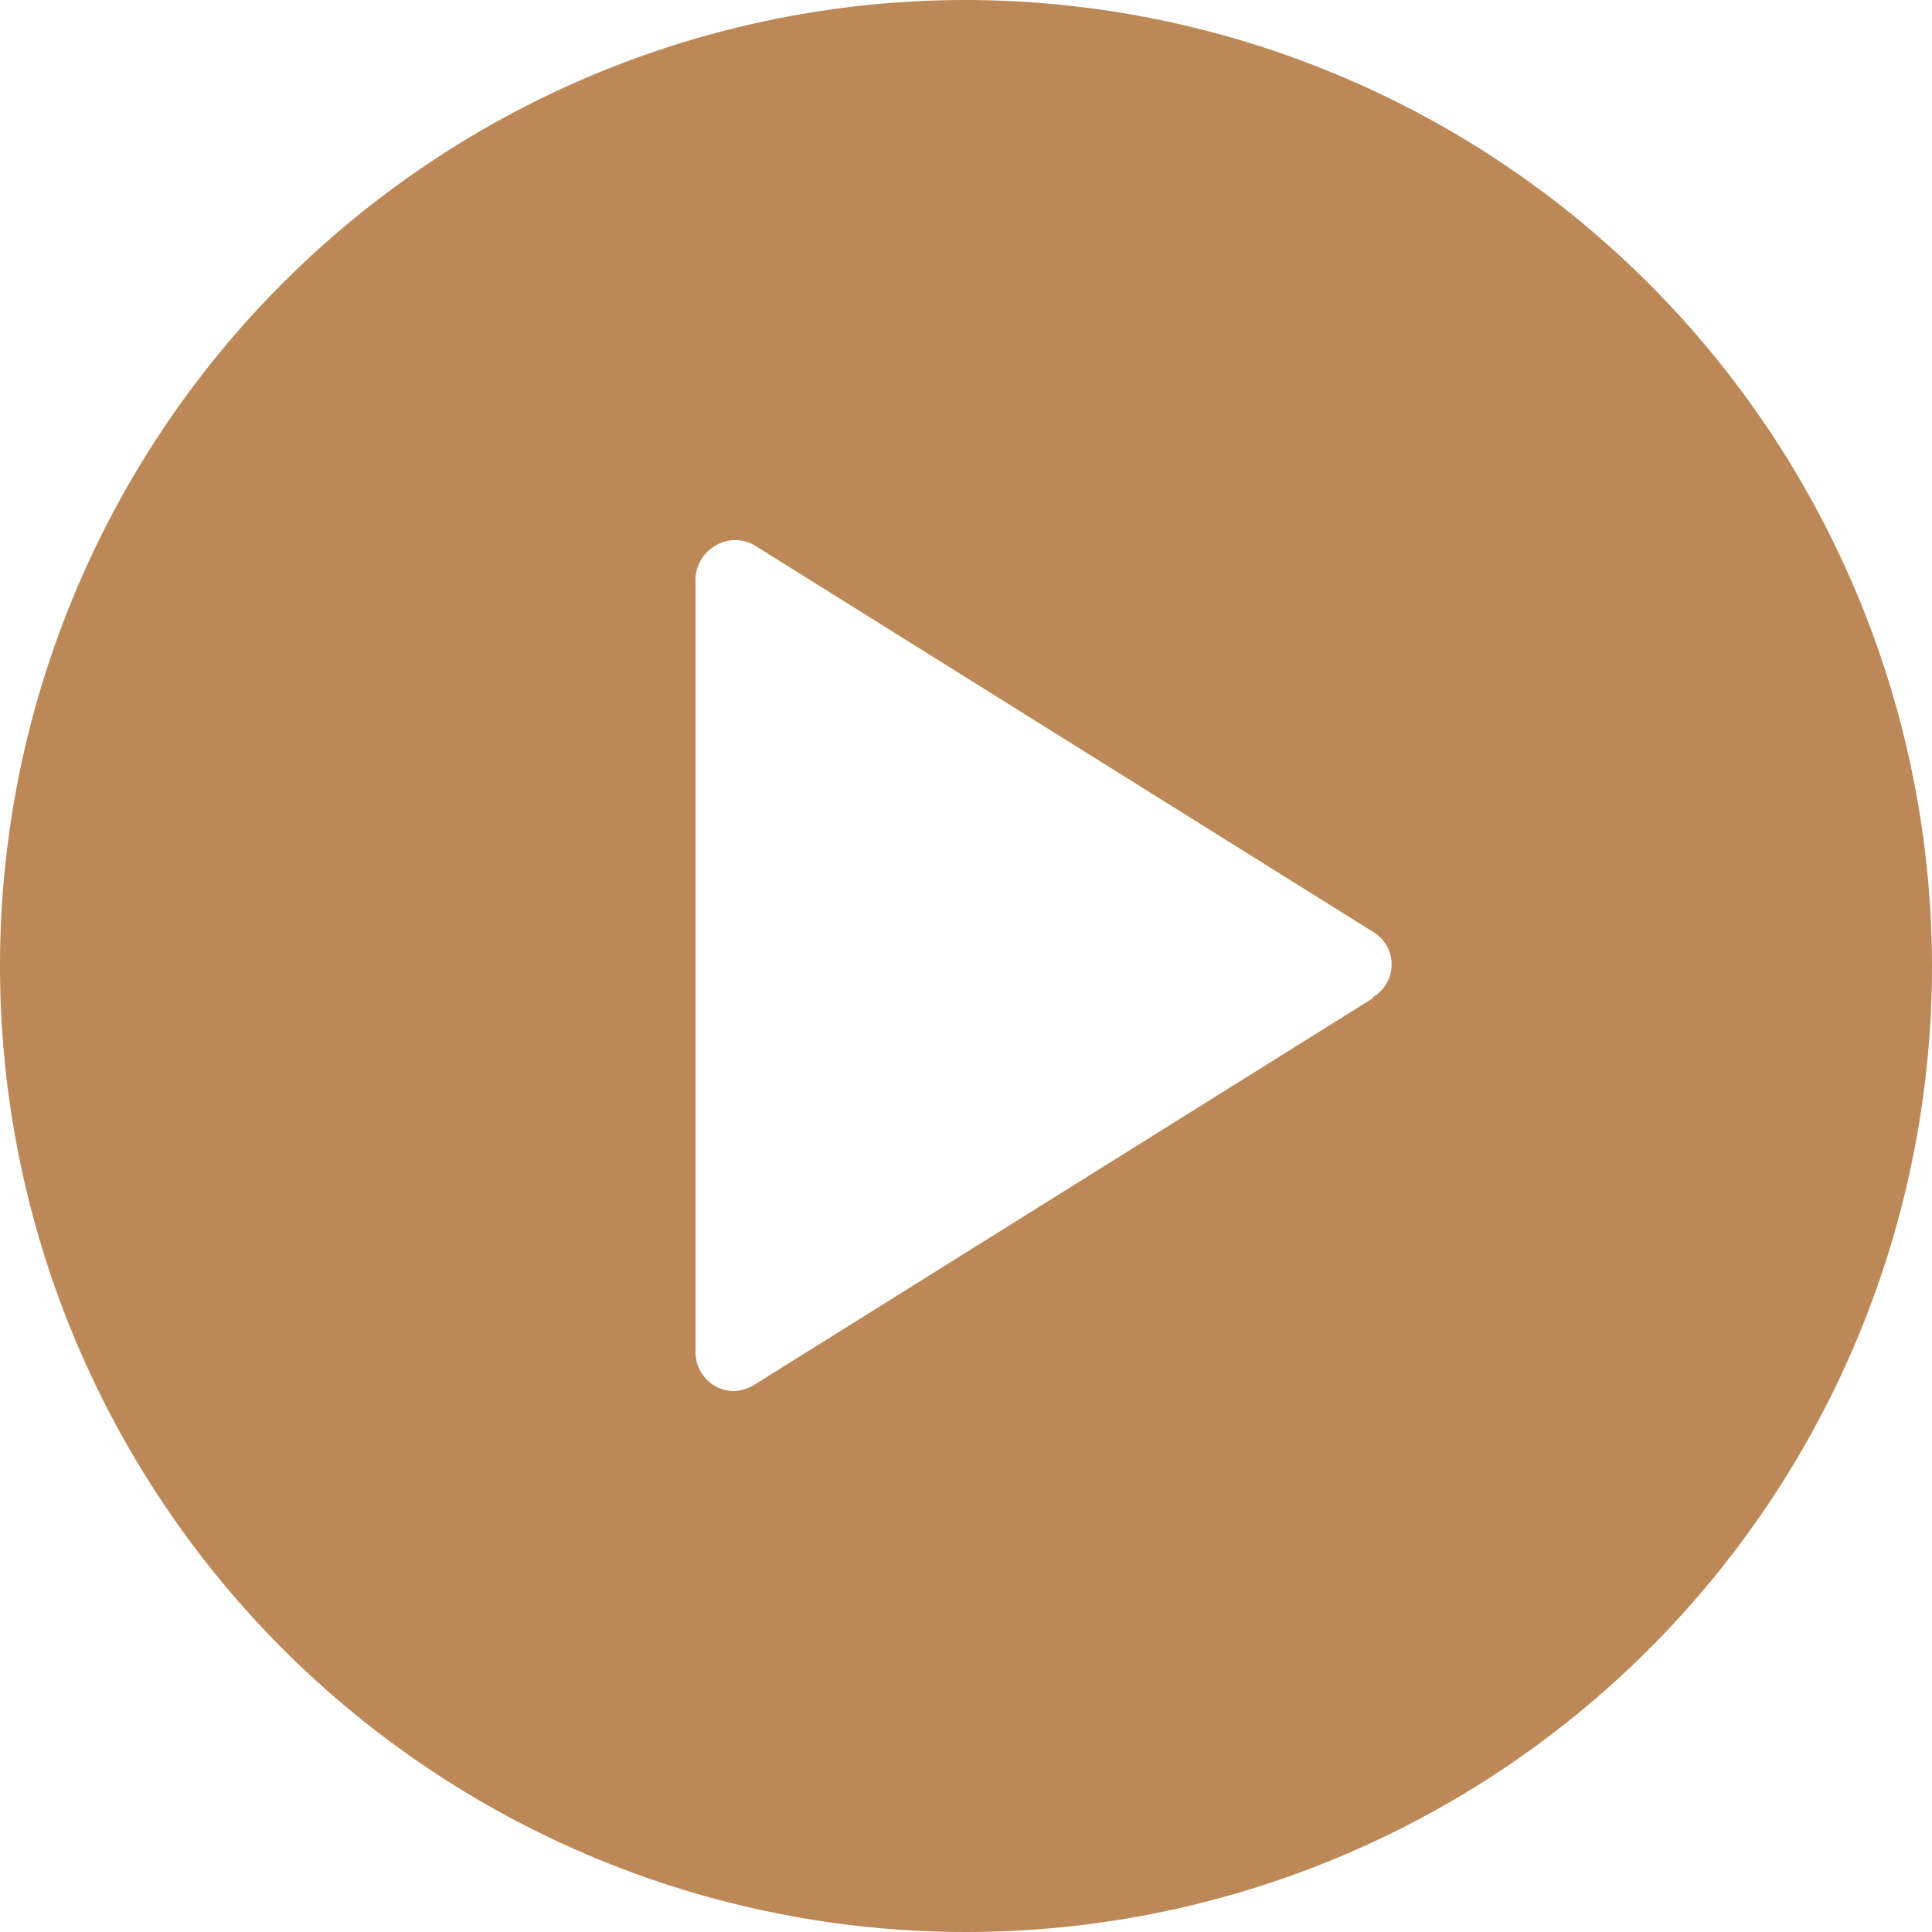<?xml version="1.0" encoding="UTF-8"?> <svg xmlns="http://www.w3.org/2000/svg" data-name="Layer 1" viewBox="0 0 25 25"><path data-name="Video Play" d="M12.5 0A12.5 12.5 0 1 0 25 12.5 12.52 12.52 0 0 0 12.5 0Zm5.26 12.92-8 5a.56.56 0 0 1-.26.08.5.5 0 0 1-.24-.06.51.51 0 0 1-.26-.44v-10a.51.51 0 0 1 .26-.44.49.49 0 0 1 .51 0l8 5a.49.49 0 0 1 0 .84Z" fill="#bc8858"></path></svg> 